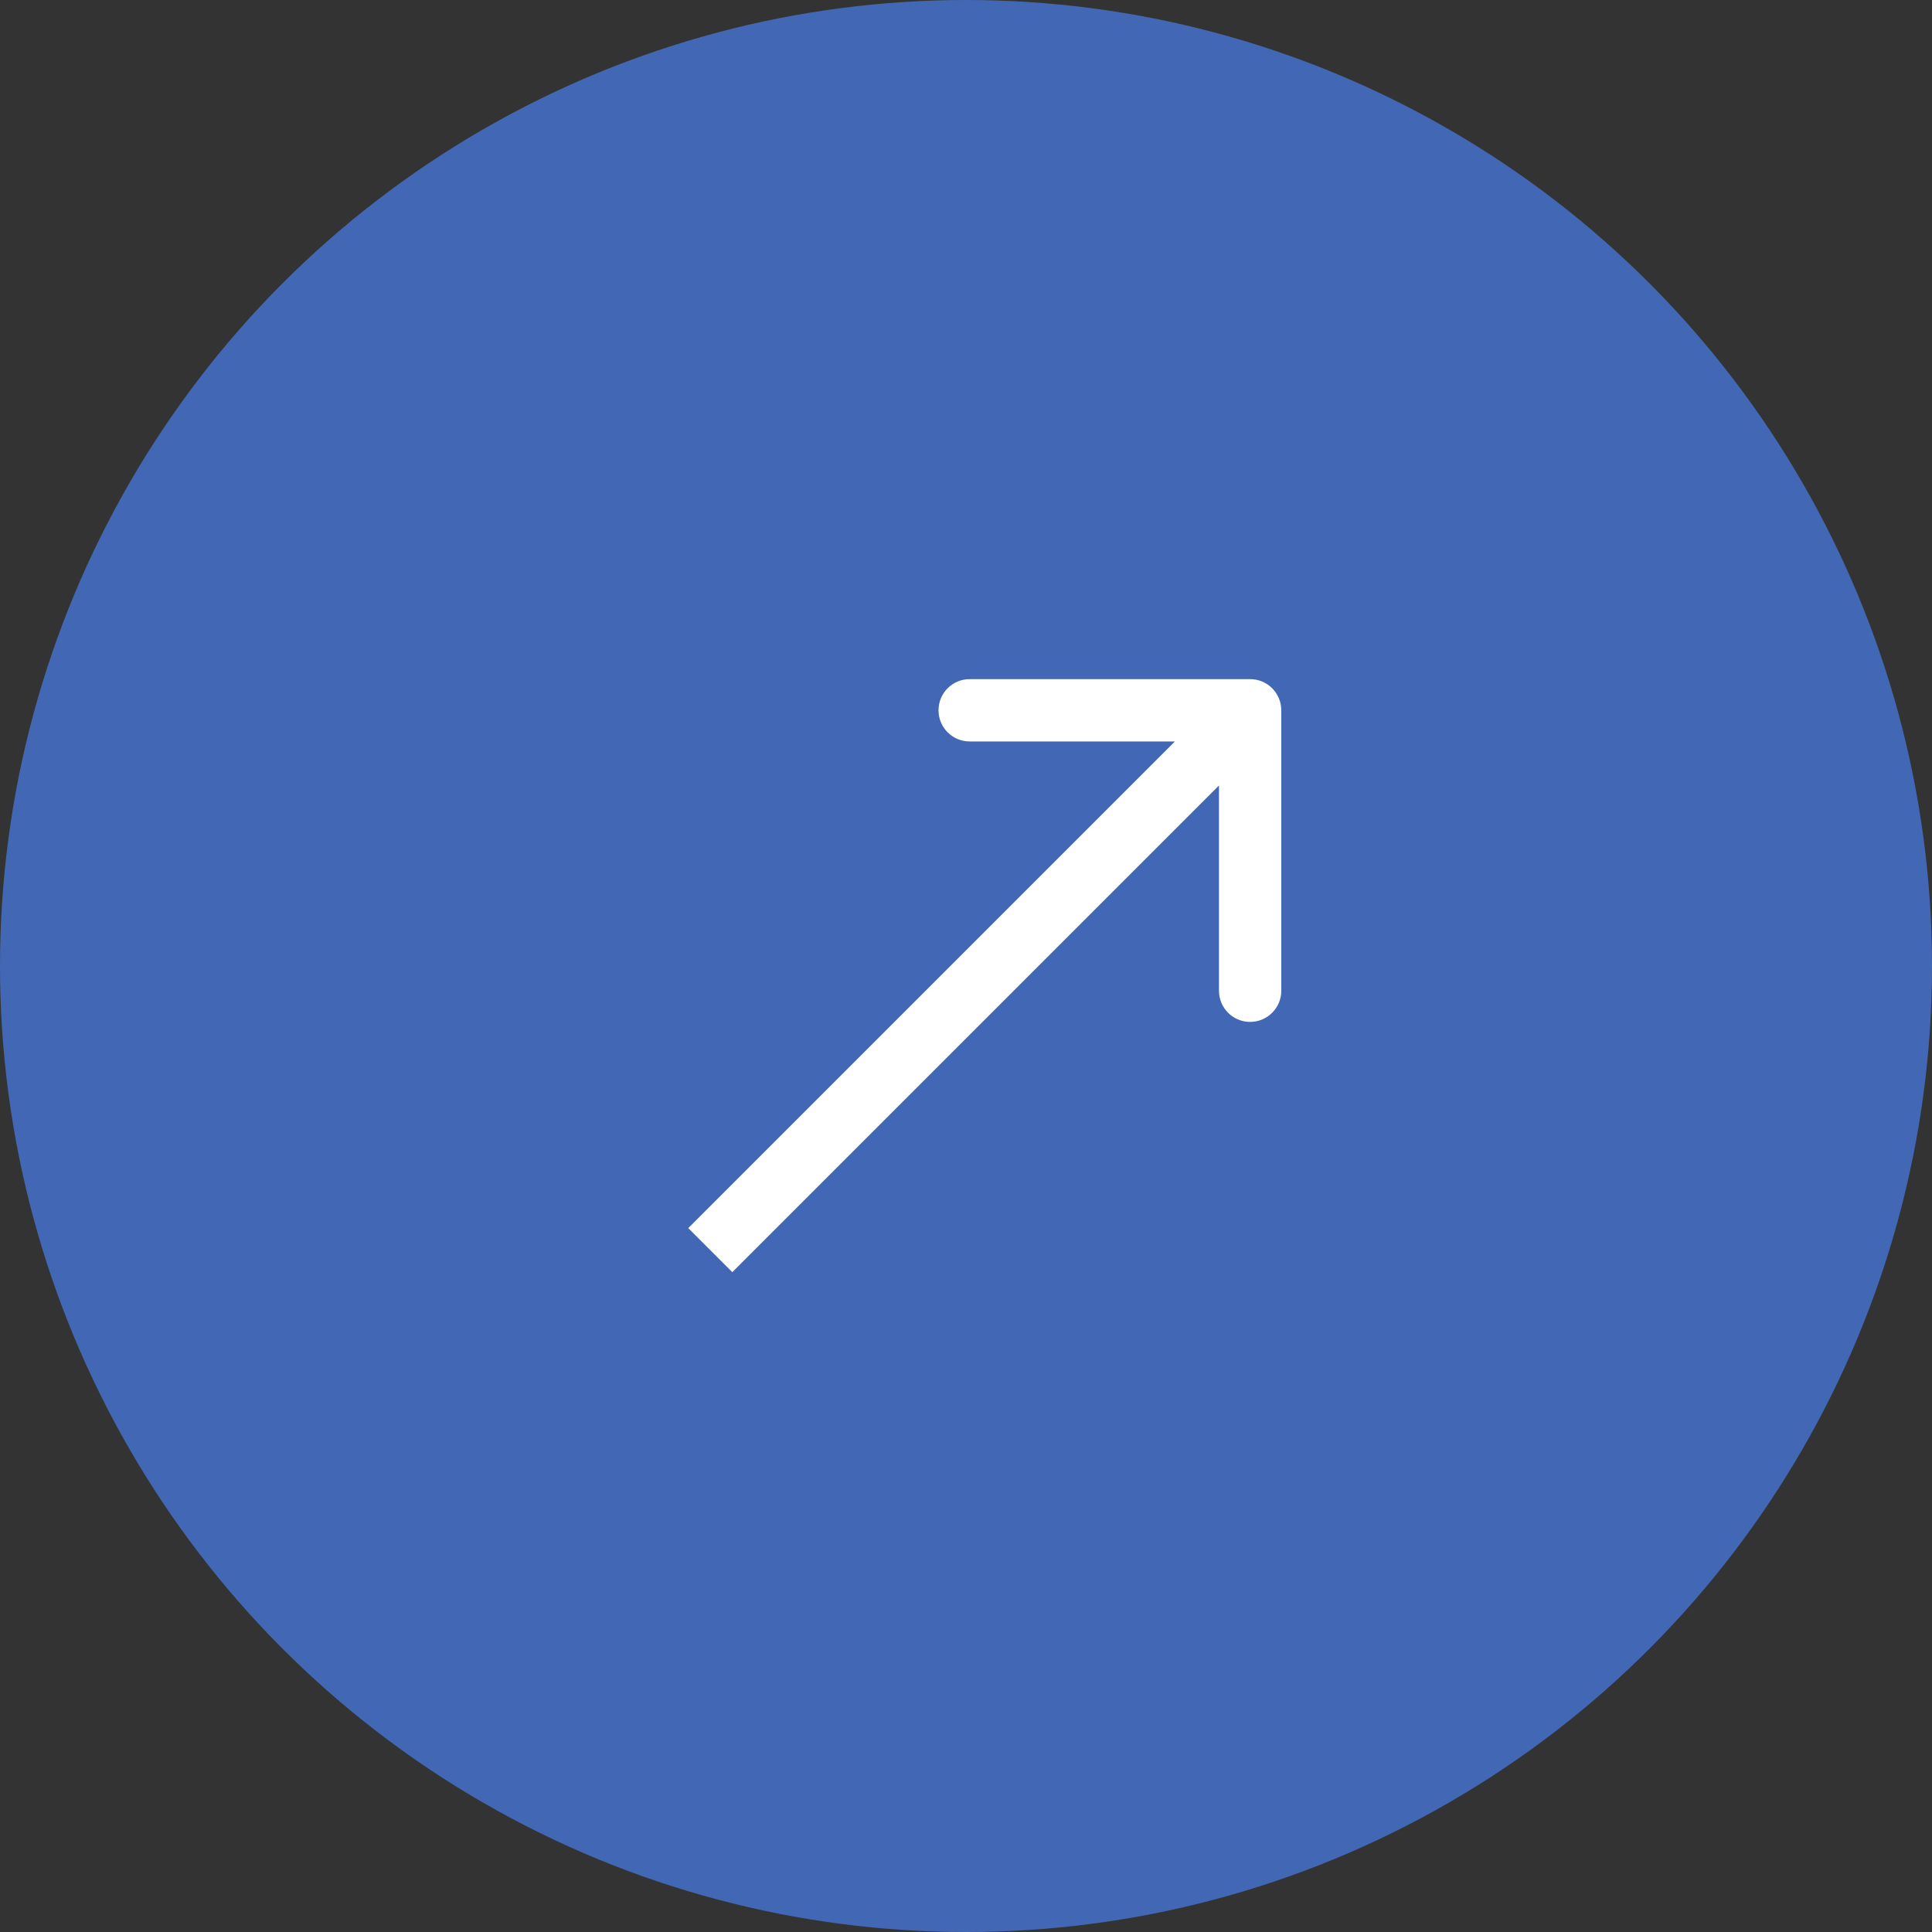 <svg width="62" height="62" viewBox="0 0 62 62" fill="none" xmlns="http://www.w3.org/2000/svg">
<rect x="0" y="0" width="62" height="62" fill="#333333" stroke="none"/>
<circle cx="31" cy="31" r="31" fill="#4268B5"/>
<path d="M41.118 22.794C41.118 22.242 40.67 21.794 40.118 21.794L31.118 21.794C30.565 21.794 30.118 22.242 30.118 22.794C30.118 23.346 30.565 23.794 31.118 23.794L39.118 23.794L39.118 31.794C39.118 32.346 39.565 32.794 40.118 32.794C40.67 32.794 41.118 32.346 41.118 31.794L41.118 22.794ZM23.501 40.825L40.825 23.501L39.411 22.087L22.087 39.411L23.501 40.825Z" fill="white"/>
</svg>
